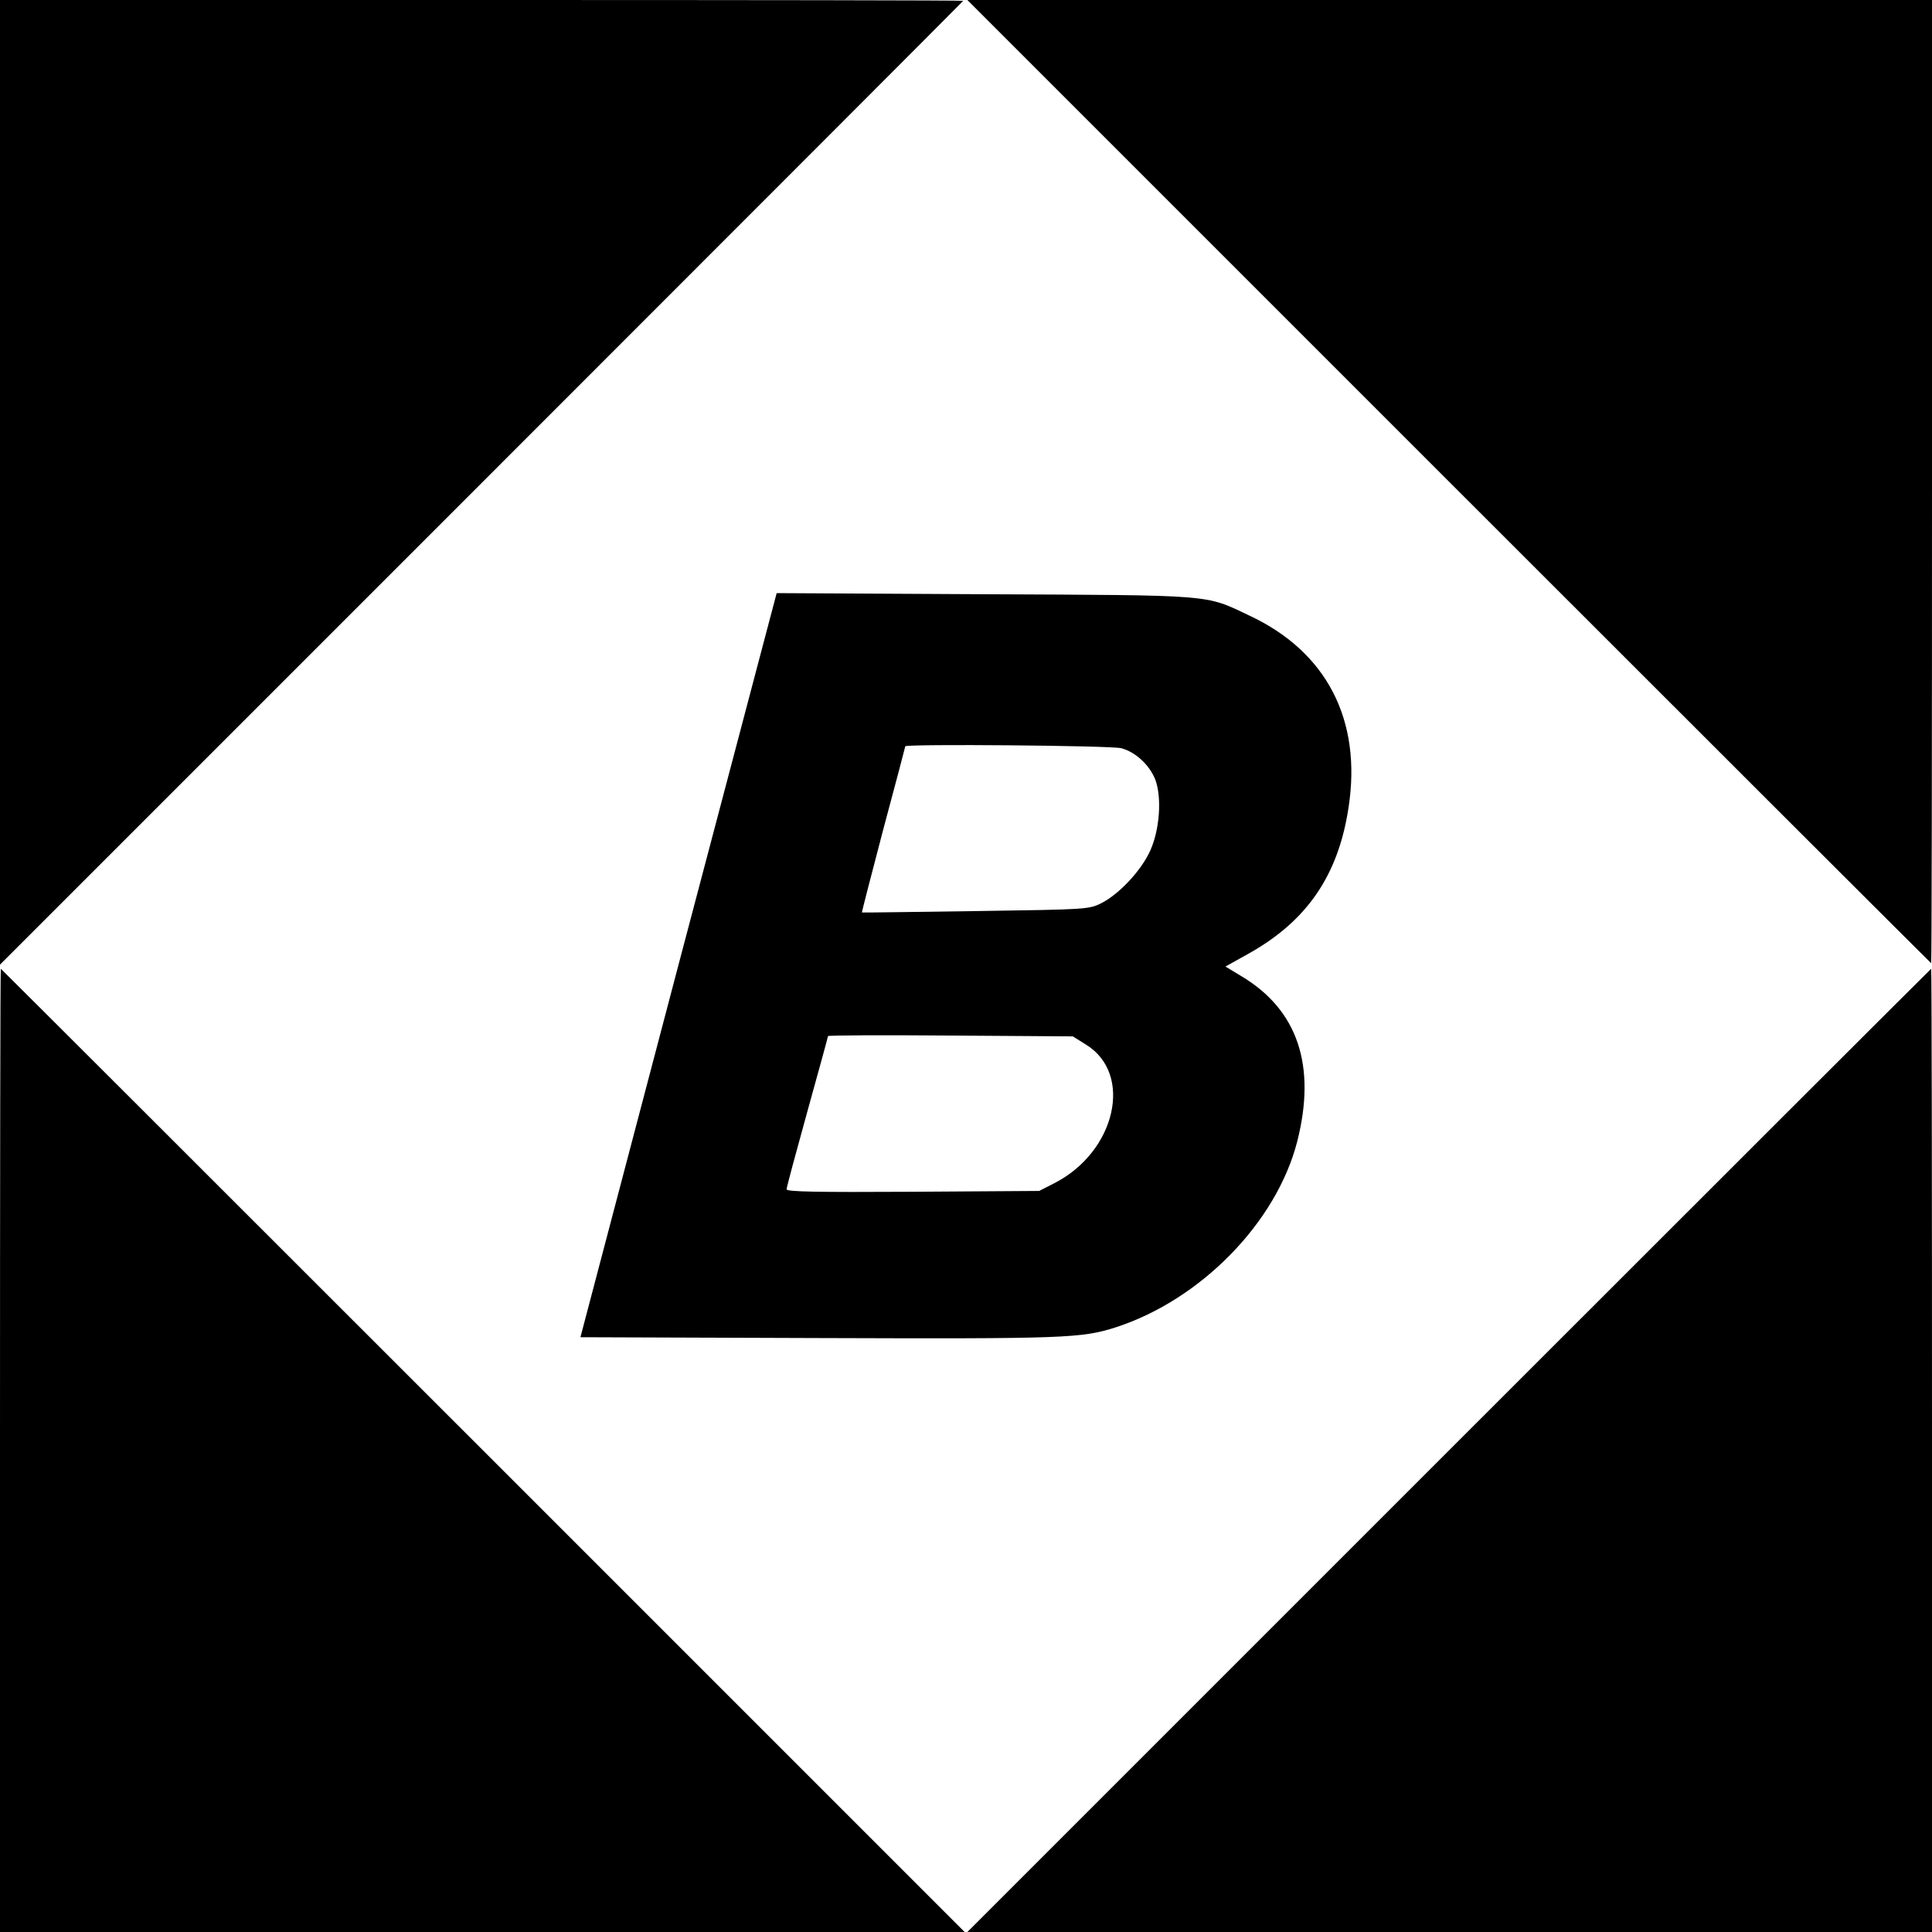 <?xml version="1.0" standalone="no"?>
<!DOCTYPE svg PUBLIC "-//W3C//DTD SVG 20010904//EN"
 "http://www.w3.org/TR/2001/REC-SVG-20010904/DTD/svg10.dtd">
<svg version="1.0" xmlns="http://www.w3.org/2000/svg"
 width="700pt" height="700pt" viewBox="0 0 700 700"
 preserveAspectRatio="xMidYMid meet">
<g transform="translate(0,700) scale(0.1,-0.1)"
fill="#000000" stroke="none">
<path d="M0 5253 l0 -1748 1745 1745 c960 960 1745 1746 1745 1747 0 2 -785 3
-1745 3 l-1745 0 0 -1747z"/>
<path d="M5250 5255 c960 -960 1746 -1745 1747 -1745 2 0 3 785 3 1745 l0
1745 -1747 0 -1748 0 1745 -1745z"/>
<path d="M2458 3503 l-355 -1348 861 -3 c895 -3 954 -1 1079 39 308 100 582
380 657 673 70 275 2 477 -202 599 l-58 35 86 48 c210 118 323 283 360 528 49
317 -79 565 -360 696 -162 77 -123 73 -961 77 l-751 4 -356 -1348z m1605 786
c52 -14 102 -61 123 -114 24 -65 16 -182 -19 -258 -32 -71 -111 -155 -174
-188 -48 -24 -48 -24 -458 -30 -225 -3 -411 -6 -412 -5 -1 1 34 136 77 300 44
164 80 300 80 302 0 9 747 3 783 -7z m-128 -1074 c172 -106 108 -388 -115
-502 l-55 -28 -457 -3 c-350 -2 -458 0 -458 9 0 7 34 133 75 281 41 148 75
271 75 274 0 3 199 4 443 2 l444 -3 48 -30z"/>
<path d="M0 1745 l0 -1745 1747 0 1748 0 -1745 1745 c-960 960 -1746 1745
-1747 1745 -2 0 -3 -785 -3 -1745z"/>
<path d="M5250 1745 l-1745 -1745 1748 0 1747 0 0 1745 c0 960 -1 1745 -3
1745 -1 0 -787 -785 -1747 -1745z"/>
</g>
</svg>
